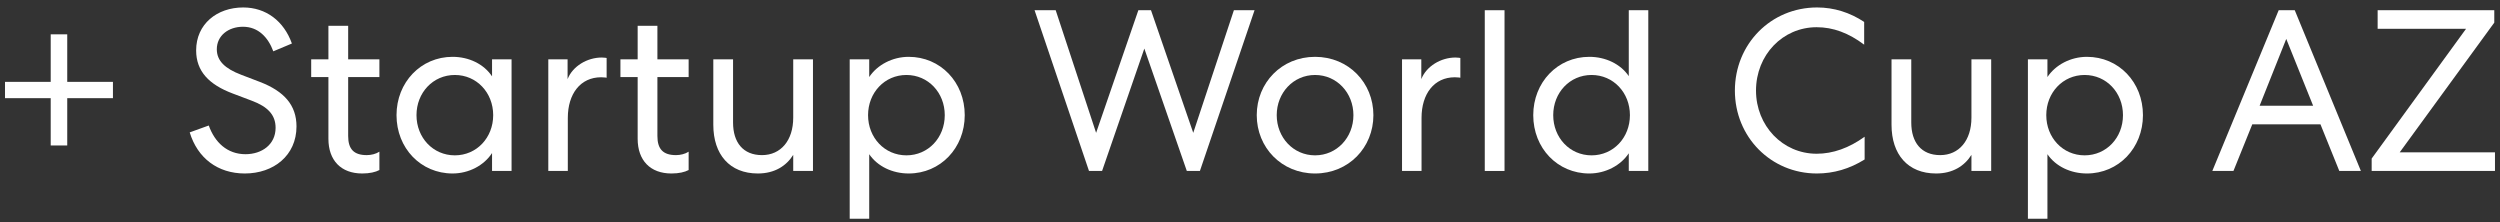 <svg width="315" height="28" viewBox="0 0 315 28" fill="none" xmlns="http://www.w3.org/2000/svg">
<rect x="0" y="0" width="315" height="28" fill="#333333" stroke="none"/>
<path d="M314.28 2.85L302.36 19.198H314.367V21.541H298.83V19.979L310.721 3.631H299.582V1.288H314.28V2.85Z" fill="white"/>
<path d="M287.114 1.288H289.139L297.472 21.541H294.752L292.379 15.668H283.786L281.414 21.541H278.752L287.114 1.288ZM288.068 4.904L284.712 13.324H291.454L288.068 4.904Z" fill="white"/>
<path d="M257.976 27.559H255.516V7.479H257.976V9.707C258.988 8.174 260.898 7.161 262.952 7.161C266.945 7.161 270.012 10.344 270.012 14.51C270.012 18.648 266.945 21.859 262.952 21.859C260.898 21.859 259.017 20.962 257.976 19.429V27.559ZM267.495 14.51C267.495 11.675 265.412 9.447 262.663 9.447C259.914 9.447 257.831 11.675 257.831 14.51C257.831 17.346 259.914 19.573 262.663 19.573C265.412 19.573 267.495 17.346 267.495 14.51Z" fill="white"/>
<path d="M248.401 14.828V7.479H250.889V21.541H248.401V19.516C247.533 20.904 246.057 21.859 243.945 21.859C240.386 21.859 238.332 19.458 238.332 15.725V7.479H240.82V15.436C240.82 17.953 242.093 19.545 244.466 19.545C246.838 19.545 248.401 17.693 248.401 14.828Z" fill="white"/>
<path d="M218.595 11.414C218.595 5.541 223.138 0.94 228.954 0.94C231.095 0.94 233.091 1.577 234.885 2.763V5.628C232.917 4.152 230.979 3.429 228.896 3.429C224.613 3.429 221.257 6.93 221.257 11.414C221.257 15.841 224.613 19.371 228.896 19.371C230.95 19.371 232.975 18.648 234.943 17.23V20.094C233.033 21.281 231.037 21.859 228.925 21.859C223.138 21.859 218.595 17.259 218.595 11.414Z" fill="white"/>
<path d="M205.226 1.288H207.685V21.541H205.226V19.313C204.213 20.847 202.303 21.86 200.249 21.86C196.256 21.86 193.189 18.677 193.189 14.51C193.189 10.373 196.256 7.161 200.249 7.161C202.303 7.161 204.184 8.058 205.226 9.592V1.288ZM205.37 14.51C205.37 11.675 203.287 9.447 200.538 9.447C197.79 9.447 195.706 11.675 195.706 14.51C195.706 17.346 197.79 19.574 200.538 19.574C203.287 19.574 205.37 17.346 205.37 14.51Z" fill="white"/>
<path d="M187.081 1.288H189.57V21.541H187.081V1.288Z" fill="white"/>
<path d="M184.004 7.306V9.794C184.004 9.794 183.743 9.736 183.309 9.736C180.705 9.736 179.114 11.819 179.114 14.857V21.541H176.655V7.479H179.085V9.968C179.722 8.347 181.544 7.248 183.396 7.248C183.743 7.248 184.004 7.306 184.004 7.306Z" fill="white"/>
<path d="M165.699 7.161C169.923 7.161 173.048 10.431 173.048 14.51C173.048 18.59 169.923 21.859 165.699 21.859C161.474 21.859 158.35 18.59 158.35 14.51C158.35 10.431 161.474 7.161 165.699 7.161ZM165.699 9.447C162.95 9.447 160.867 11.704 160.867 14.51C160.867 17.317 162.95 19.573 165.699 19.573C168.447 19.573 170.531 17.317 170.531 14.51C170.531 11.704 168.447 9.447 165.699 9.447Z" fill="white"/>
<path d="M138.862 21.541H137.213L130.355 1.288H133.017L138.11 16.738L143.433 1.288H145.025L150.349 16.738L155.47 1.288H158.074L151.188 21.541H149.538L144.186 6.12L138.862 21.541Z" fill="white"/>
<path d="M109.521 27.559H107.062V7.479H109.521V9.707C110.534 8.174 112.443 7.161 114.497 7.161C118.49 7.161 121.557 10.344 121.557 14.51C121.557 18.648 118.49 21.859 114.497 21.859C112.443 21.859 110.563 20.962 109.521 19.429V27.559ZM119.04 14.51C119.04 11.675 116.957 9.447 114.208 9.447C111.459 9.447 109.376 11.675 109.376 14.51C109.376 17.346 111.459 19.573 114.208 19.573C116.957 19.573 119.04 17.346 119.04 14.51Z" fill="white"/>
<path d="M99.946 14.828V7.479H102.434V21.541H99.946V19.516C99.078 20.904 97.602 21.859 95.49 21.859C91.931 21.859 89.877 19.458 89.877 15.725V7.479H92.365V15.436C92.365 17.953 93.638 19.545 96.011 19.545C98.383 19.545 99.946 17.693 99.946 14.828Z" fill="white"/>
<path d="M80.345 3.255H82.833V7.479H86.768V9.707H82.833V17.143C82.833 18.792 83.556 19.545 85.177 19.545C85.726 19.545 86.334 19.4 86.768 19.111V21.425C86.276 21.686 85.553 21.859 84.598 21.859C81.936 21.859 80.345 20.21 80.345 17.49V9.707H78.174V7.479H80.345V3.255Z" fill="white"/>
<path d="M76.435 7.306V9.794C76.435 9.794 76.174 9.736 75.74 9.736C73.136 9.736 71.545 11.819 71.545 14.857V21.541H69.086V7.479H71.516V9.968C72.153 8.347 73.975 7.248 75.827 7.248C76.174 7.248 76.435 7.306 76.435 7.306Z" fill="white"/>
<path d="M61.998 7.479H64.457V21.541H61.998V19.284C60.985 20.847 59.075 21.859 57.021 21.859C53.028 21.859 49.961 18.677 49.961 14.51C49.961 10.373 53.028 7.161 57.021 7.161C59.075 7.161 60.956 8.058 61.998 9.62V7.479ZM62.142 14.51C62.142 11.675 60.059 9.447 57.31 9.447C54.562 9.447 52.478 11.675 52.478 14.51C52.478 17.346 54.562 19.573 57.31 19.573C60.059 19.573 62.142 17.346 62.142 14.51Z" fill="white"/>
<path d="M41.38 3.255H43.869V7.479H47.804V9.707H43.869V17.143C43.869 18.792 44.592 19.545 46.212 19.545C46.762 19.545 47.37 19.4 47.804 19.111V21.425C47.312 21.686 46.588 21.859 45.634 21.859C42.972 21.859 41.38 20.21 41.38 17.49V9.707H39.21V7.479H41.38V3.255Z" fill="white"/>
<path d="M23.904 16.68L26.305 15.812C27.058 17.924 28.62 19.429 30.935 19.429C32.989 19.429 34.725 18.214 34.725 16.102C34.725 14.481 33.742 13.44 31.716 12.687L29.343 11.79C26.334 10.662 24.714 8.984 24.714 6.351C24.714 3.024 27.347 0.94 30.646 0.94C33.51 0.94 35.767 2.647 36.779 5.483L34.436 6.467C33.799 4.731 32.555 3.371 30.617 3.371C28.765 3.371 27.318 4.499 27.318 6.206C27.318 7.653 28.331 8.637 30.385 9.418L32.729 10.315C35.825 11.501 37.358 13.266 37.358 15.928C37.358 19.602 34.465 21.859 30.848 21.859C27.434 21.859 24.888 19.921 23.904 16.68Z" fill="white"/>
<path d="M8.472 10.315H14.23V12.369H8.472V18.329H6.389V12.369H0.631V10.315H6.389V4.326H8.472V10.315Z" fill="white"/>
</svg>
